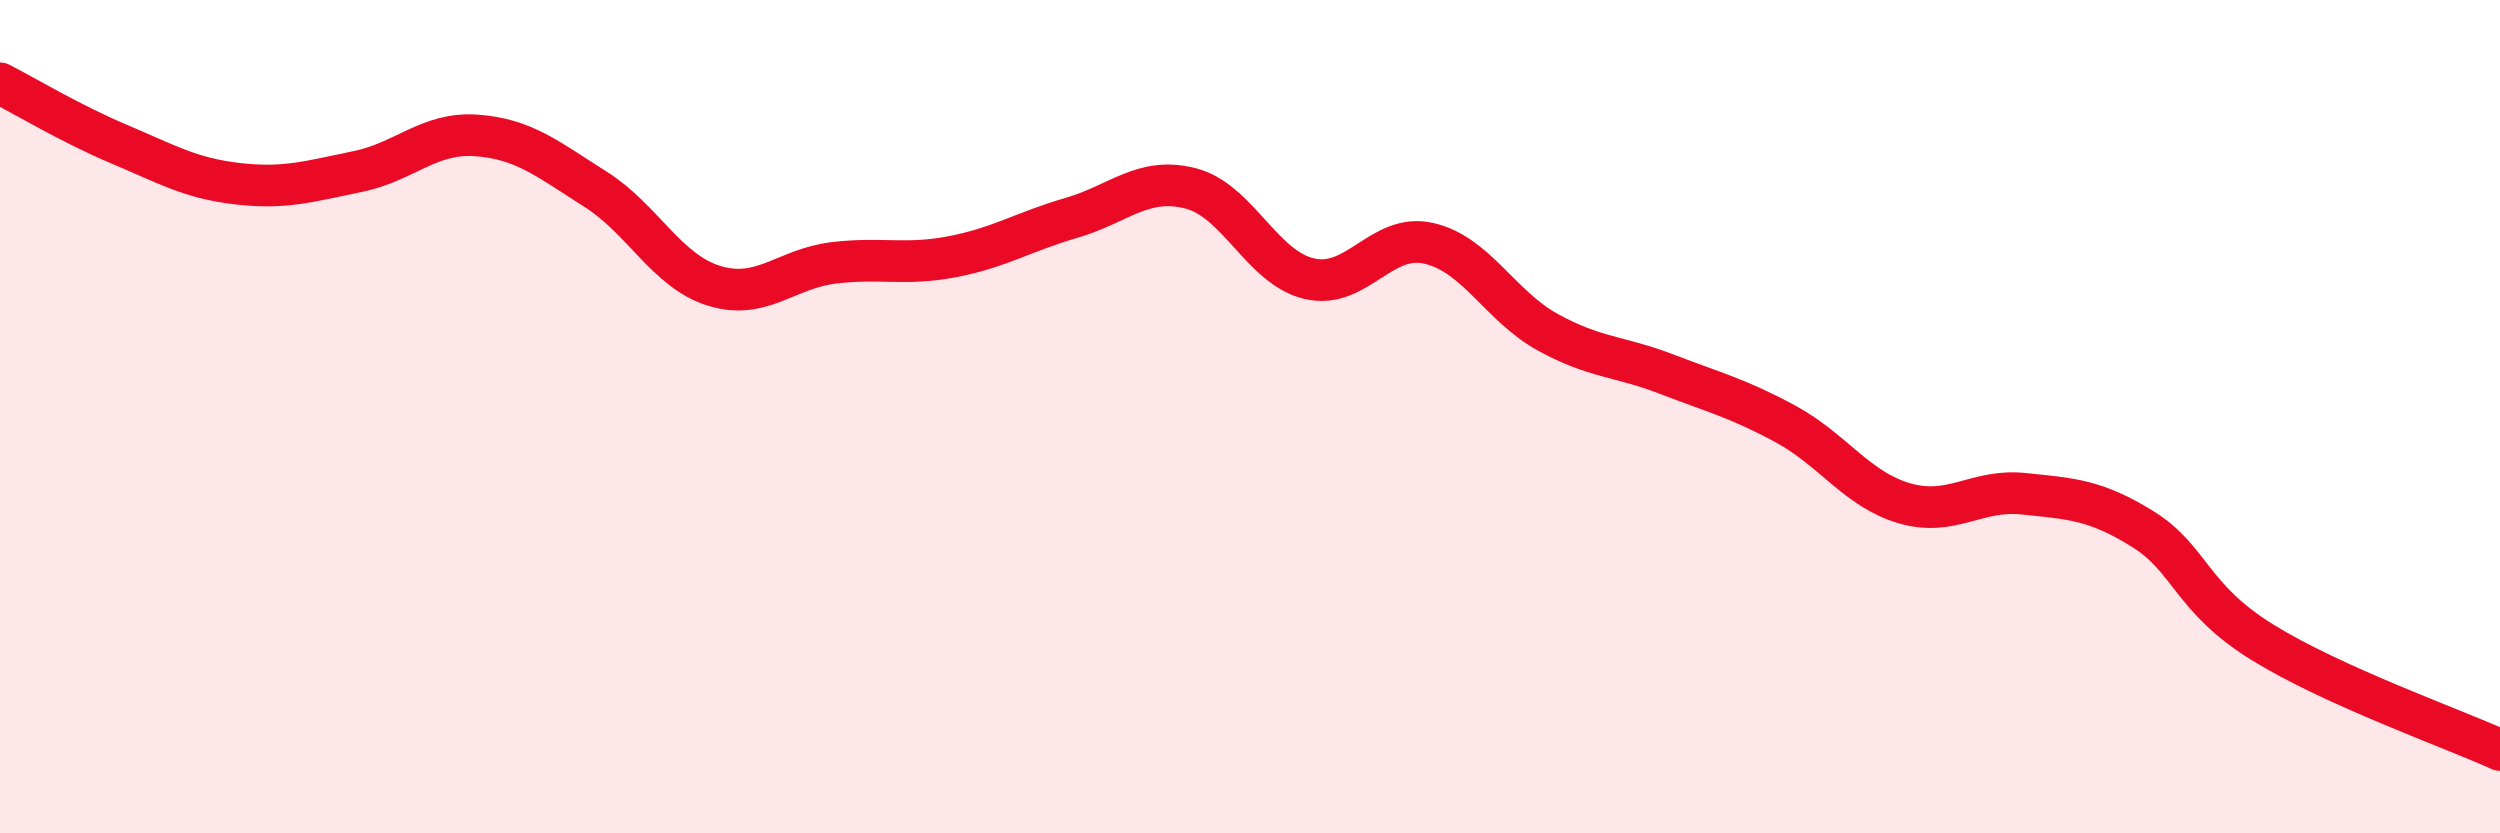 
    <svg width="60" height="20" viewBox="0 0 60 20" xmlns="http://www.w3.org/2000/svg">
      <path
        d="M 0,2 C 0.57,2.29 1.72,2.98 2.86,3.46 C 4,3.94 4.57,4.28 5.71,4.41 C 6.85,4.54 7.43,4.35 8.57,4.12 C 9.71,3.89 10.29,3.17 11.43,3.25 C 12.57,3.33 13.15,3.82 14.29,4.54 C 15.43,5.26 16,6.51 17.14,6.86 C 18.28,7.21 18.86,6.45 20,6.31 C 21.14,6.17 21.72,6.38 22.86,6.16 C 24,5.94 24.57,5.56 25.71,5.23 C 26.85,4.9 27.43,4.23 28.57,4.52 C 29.71,4.81 30.29,6.43 31.43,6.69 C 32.57,6.95 33.15,5.58 34.29,5.84 C 35.43,6.1 36,7.34 37.14,7.97 C 38.28,8.6 38.86,8.54 40,8.98 C 41.14,9.42 41.72,9.56 42.86,10.18 C 44,10.8 44.57,11.75 45.71,12.08 C 46.85,12.41 47.43,11.73 48.57,11.85 C 49.71,11.97 50.29,11.99 51.43,12.7 C 52.57,13.41 52.58,14.35 54.29,15.41 C 56,16.47 58.86,17.48 60,18L60 20L0 20Z"
        fill="#EB0A25"
        opacity="0.1"
        stroke-linecap="round"
        stroke-linejoin="round"
      />
      <path
        d="M 0,2 C 0.57,2.29 1.72,2.98 2.86,3.46 C 4,3.94 4.57,4.28 5.71,4.41 C 6.85,4.54 7.43,4.35 8.57,4.12 C 9.71,3.89 10.29,3.17 11.43,3.25 C 12.57,3.33 13.15,3.82 14.29,4.54 C 15.43,5.26 16,6.51 17.14,6.86 C 18.28,7.21 18.86,6.45 20,6.31 C 21.14,6.17 21.72,6.38 22.86,6.16 C 24,5.94 24.57,5.56 25.71,5.23 C 26.85,4.9 27.43,4.23 28.57,4.52 C 29.71,4.81 30.29,6.43 31.43,6.69 C 32.57,6.95 33.15,5.58 34.29,5.84 C 35.43,6.1 36,7.34 37.14,7.97 C 38.28,8.6 38.86,8.54 40,8.98 C 41.14,9.42 41.72,9.56 42.86,10.18 C 44,10.8 44.57,11.75 45.71,12.08 C 46.85,12.41 47.43,11.73 48.57,11.85 C 49.71,11.97 50.29,11.99 51.43,12.7 C 52.57,13.41 52.58,14.35 54.29,15.41 C 56,16.47 58.86,17.48 60,18"
        stroke="#EB0A25"
        stroke-width="1"
        fill="none"
        stroke-linecap="round"
        stroke-linejoin="round"
      />
    </svg>
  